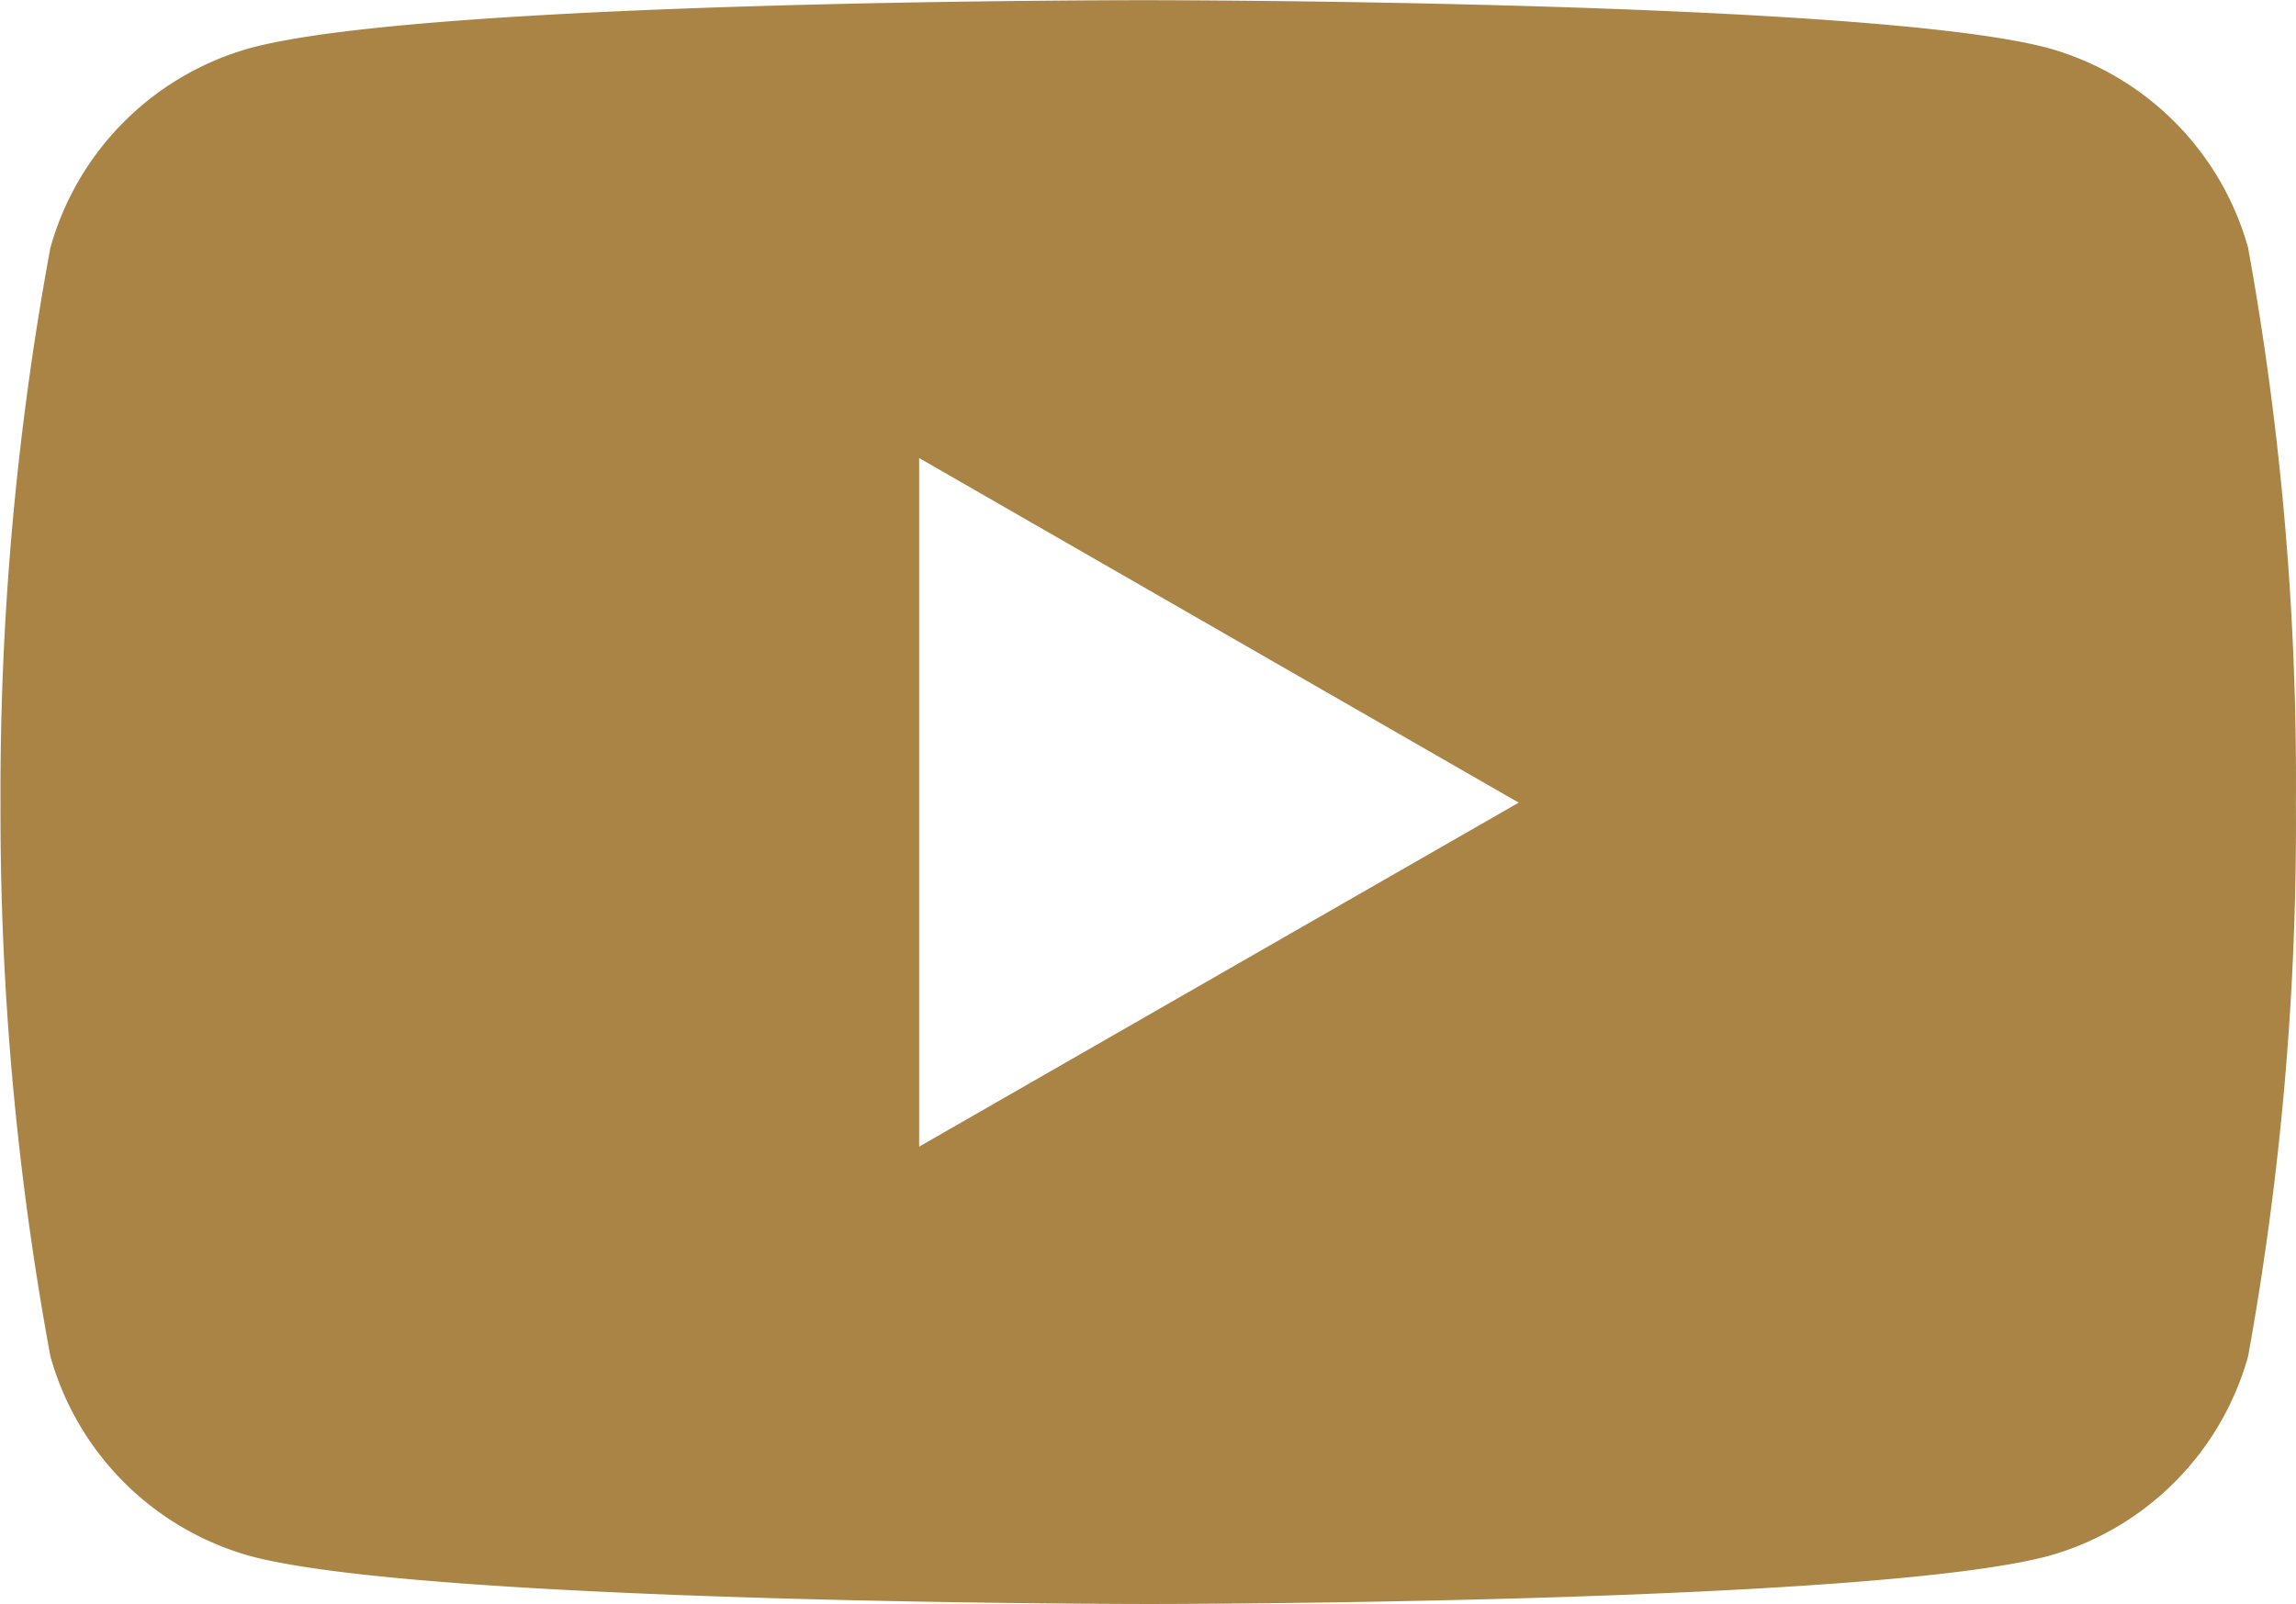 <svg xmlns="http://www.w3.org/2000/svg" width="23.001" height="16.075" viewBox="0 0 23.001 16.075">
  <path id="Icon_simple-youtube" data-name="Icon simple-youtube" d="M22.528,7.906a2.883,2.883,0,0,0-2-2c-1.793-.48-9.008-.48-9.008-.48s-7.2-.01-9.008.48a2.883,2.883,0,0,0-2,2,29.958,29.958,0,0,0-.5,5.566,29.958,29.958,0,0,0,.5,5.544,2.883,2.883,0,0,0,2,2c1.791.481,9.008.481,9.008.481s7.2,0,9.008-.481a2.883,2.883,0,0,0,2-2,29.958,29.958,0,0,0,.479-5.544A29.957,29.957,0,0,0,22.528,7.906ZM9.215,16.914v-6.9l6.006,3.453Z" transform="translate(-0.007 -5.424)" fill="#a98445"/>
</svg>
